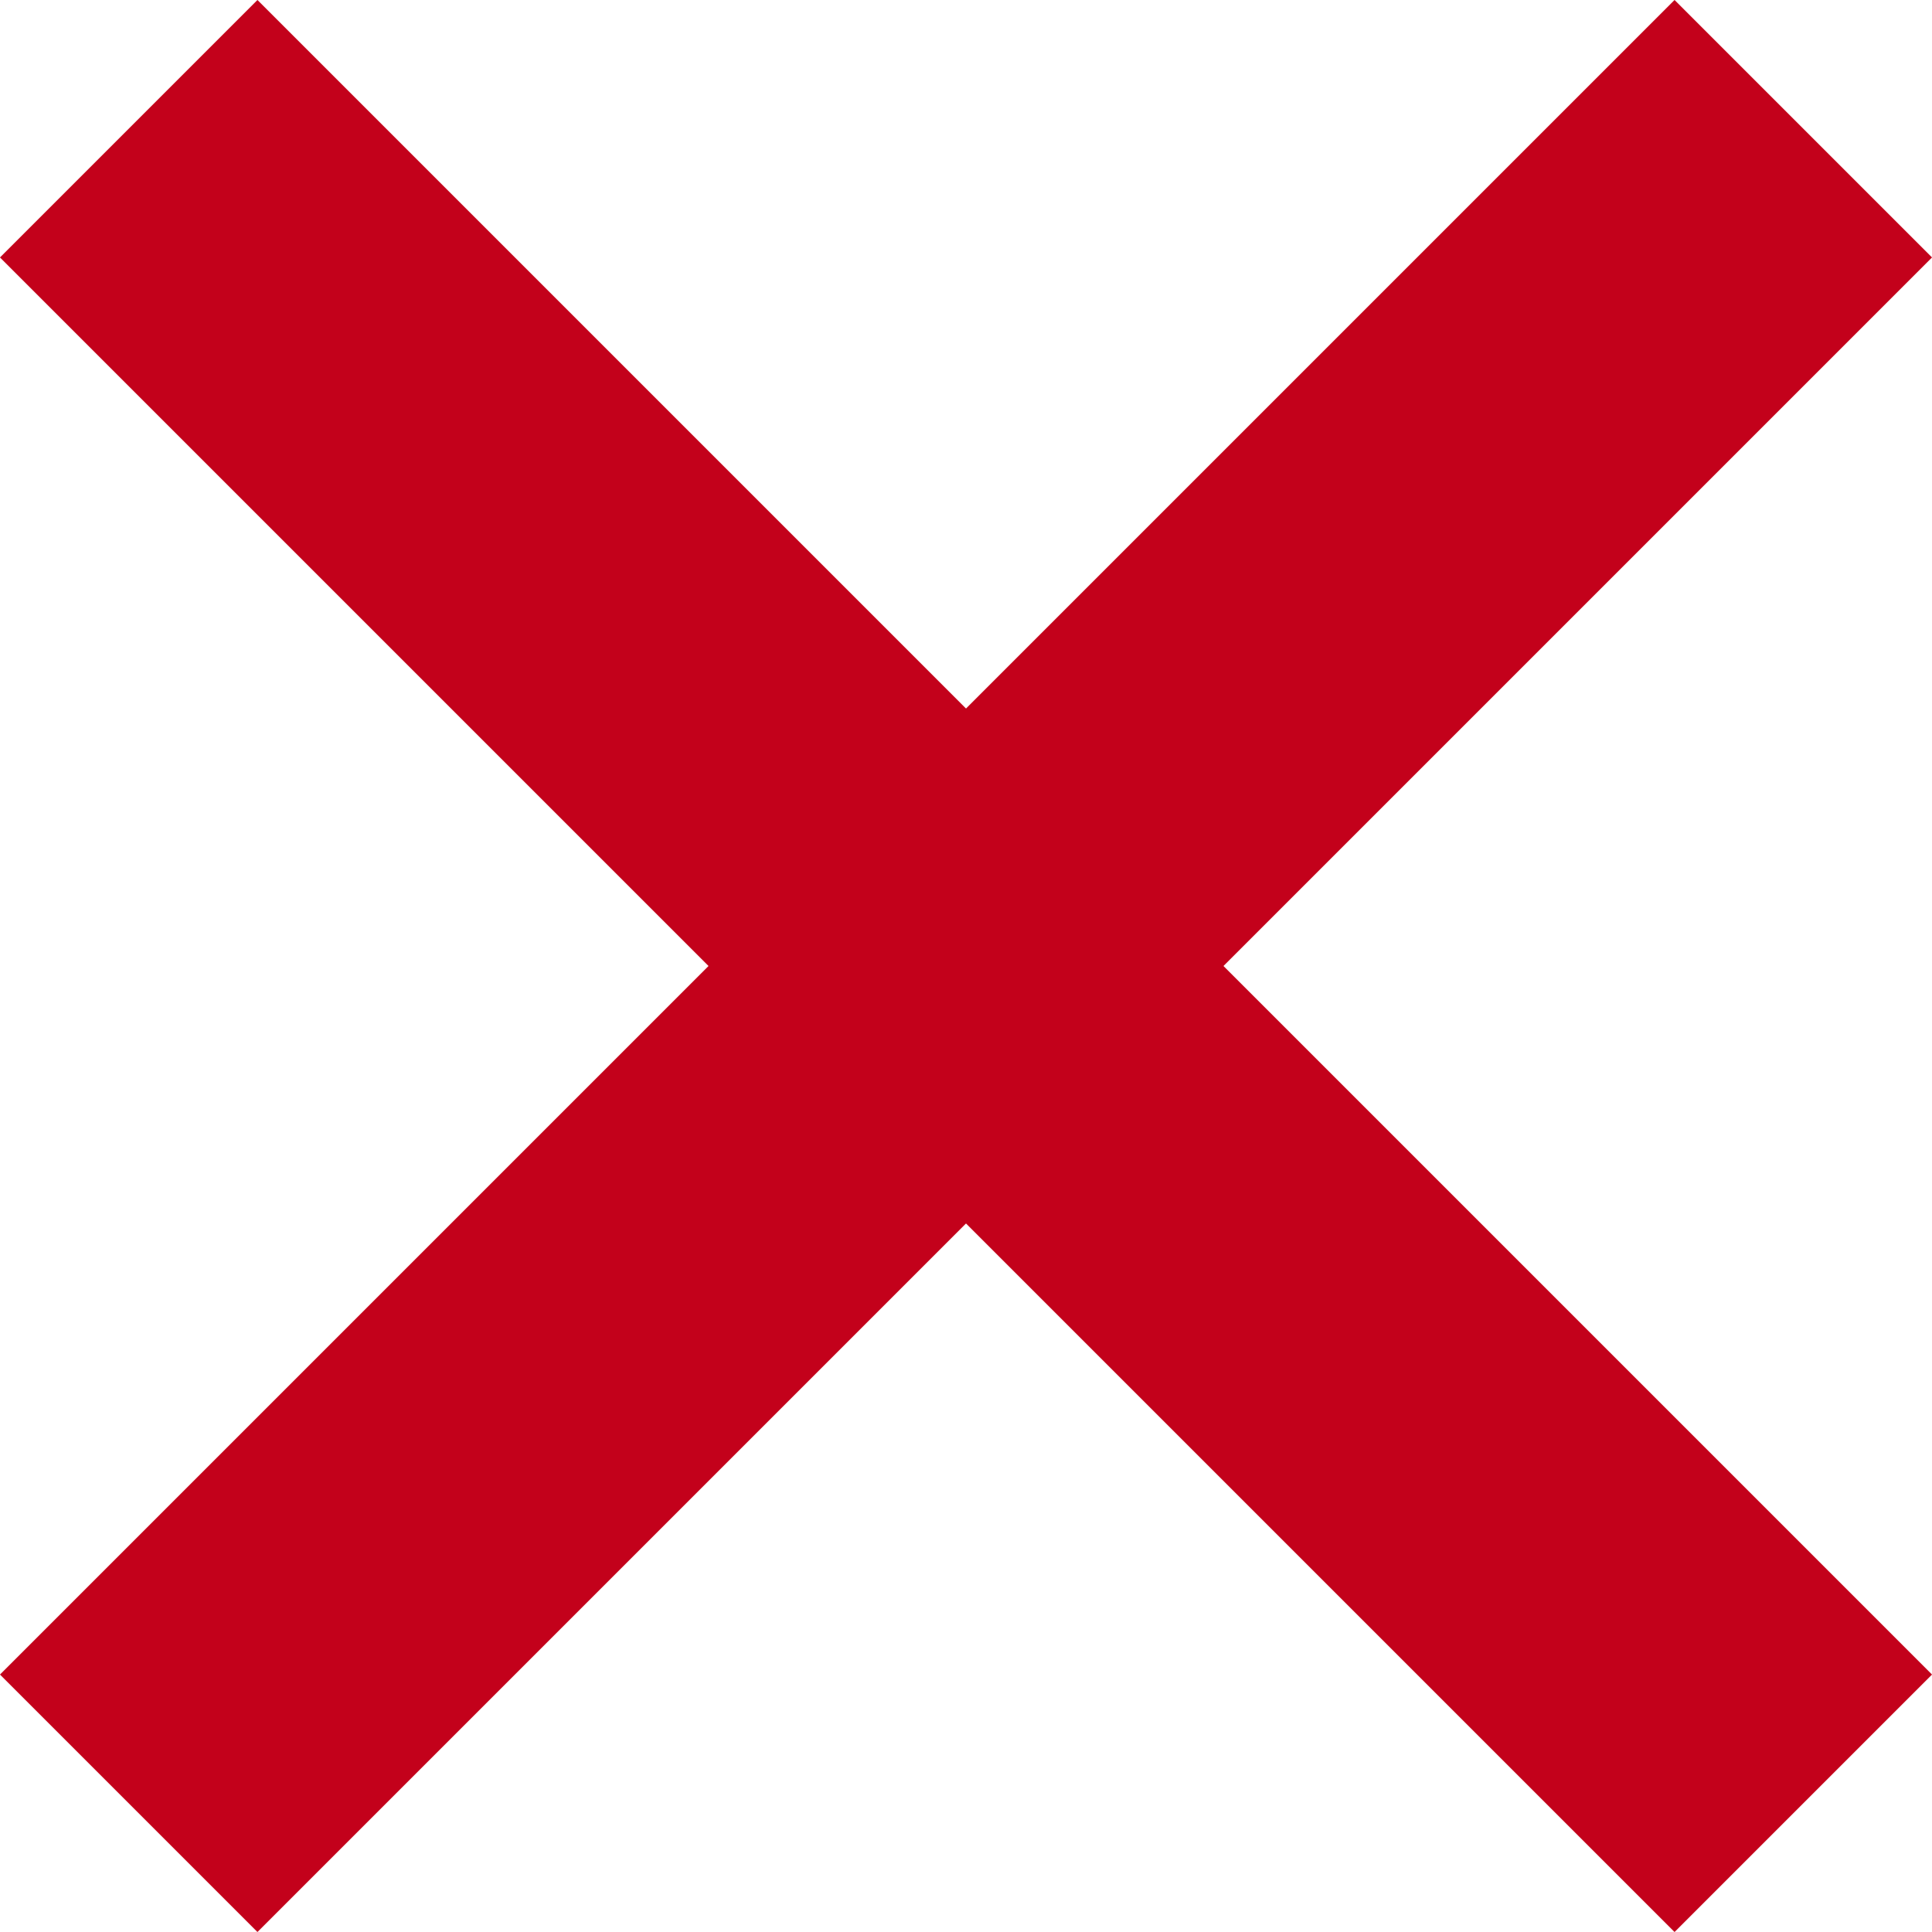 <svg xmlns="http://www.w3.org/2000/svg" width="10.612" height="10.612" viewBox="0 0 10.612 10.612">
  <g id="Group_2873" data-name="Group 2873" transform="translate(6428.207 1850.207)">
    <line id="Line_306" data-name="Line 306" x2="9.198" y2="9.198" transform="translate(-6427.5 -1849.5)" fill="none" stroke="#c3011b" stroke-width="2"/>
    <line id="Line_307" data-name="Line 307" x1="9.198" y2="9.198" transform="translate(-6427.5 -1849.5)" fill="none" stroke="#c3011b" stroke-width="2"/>
  </g>
</svg>
